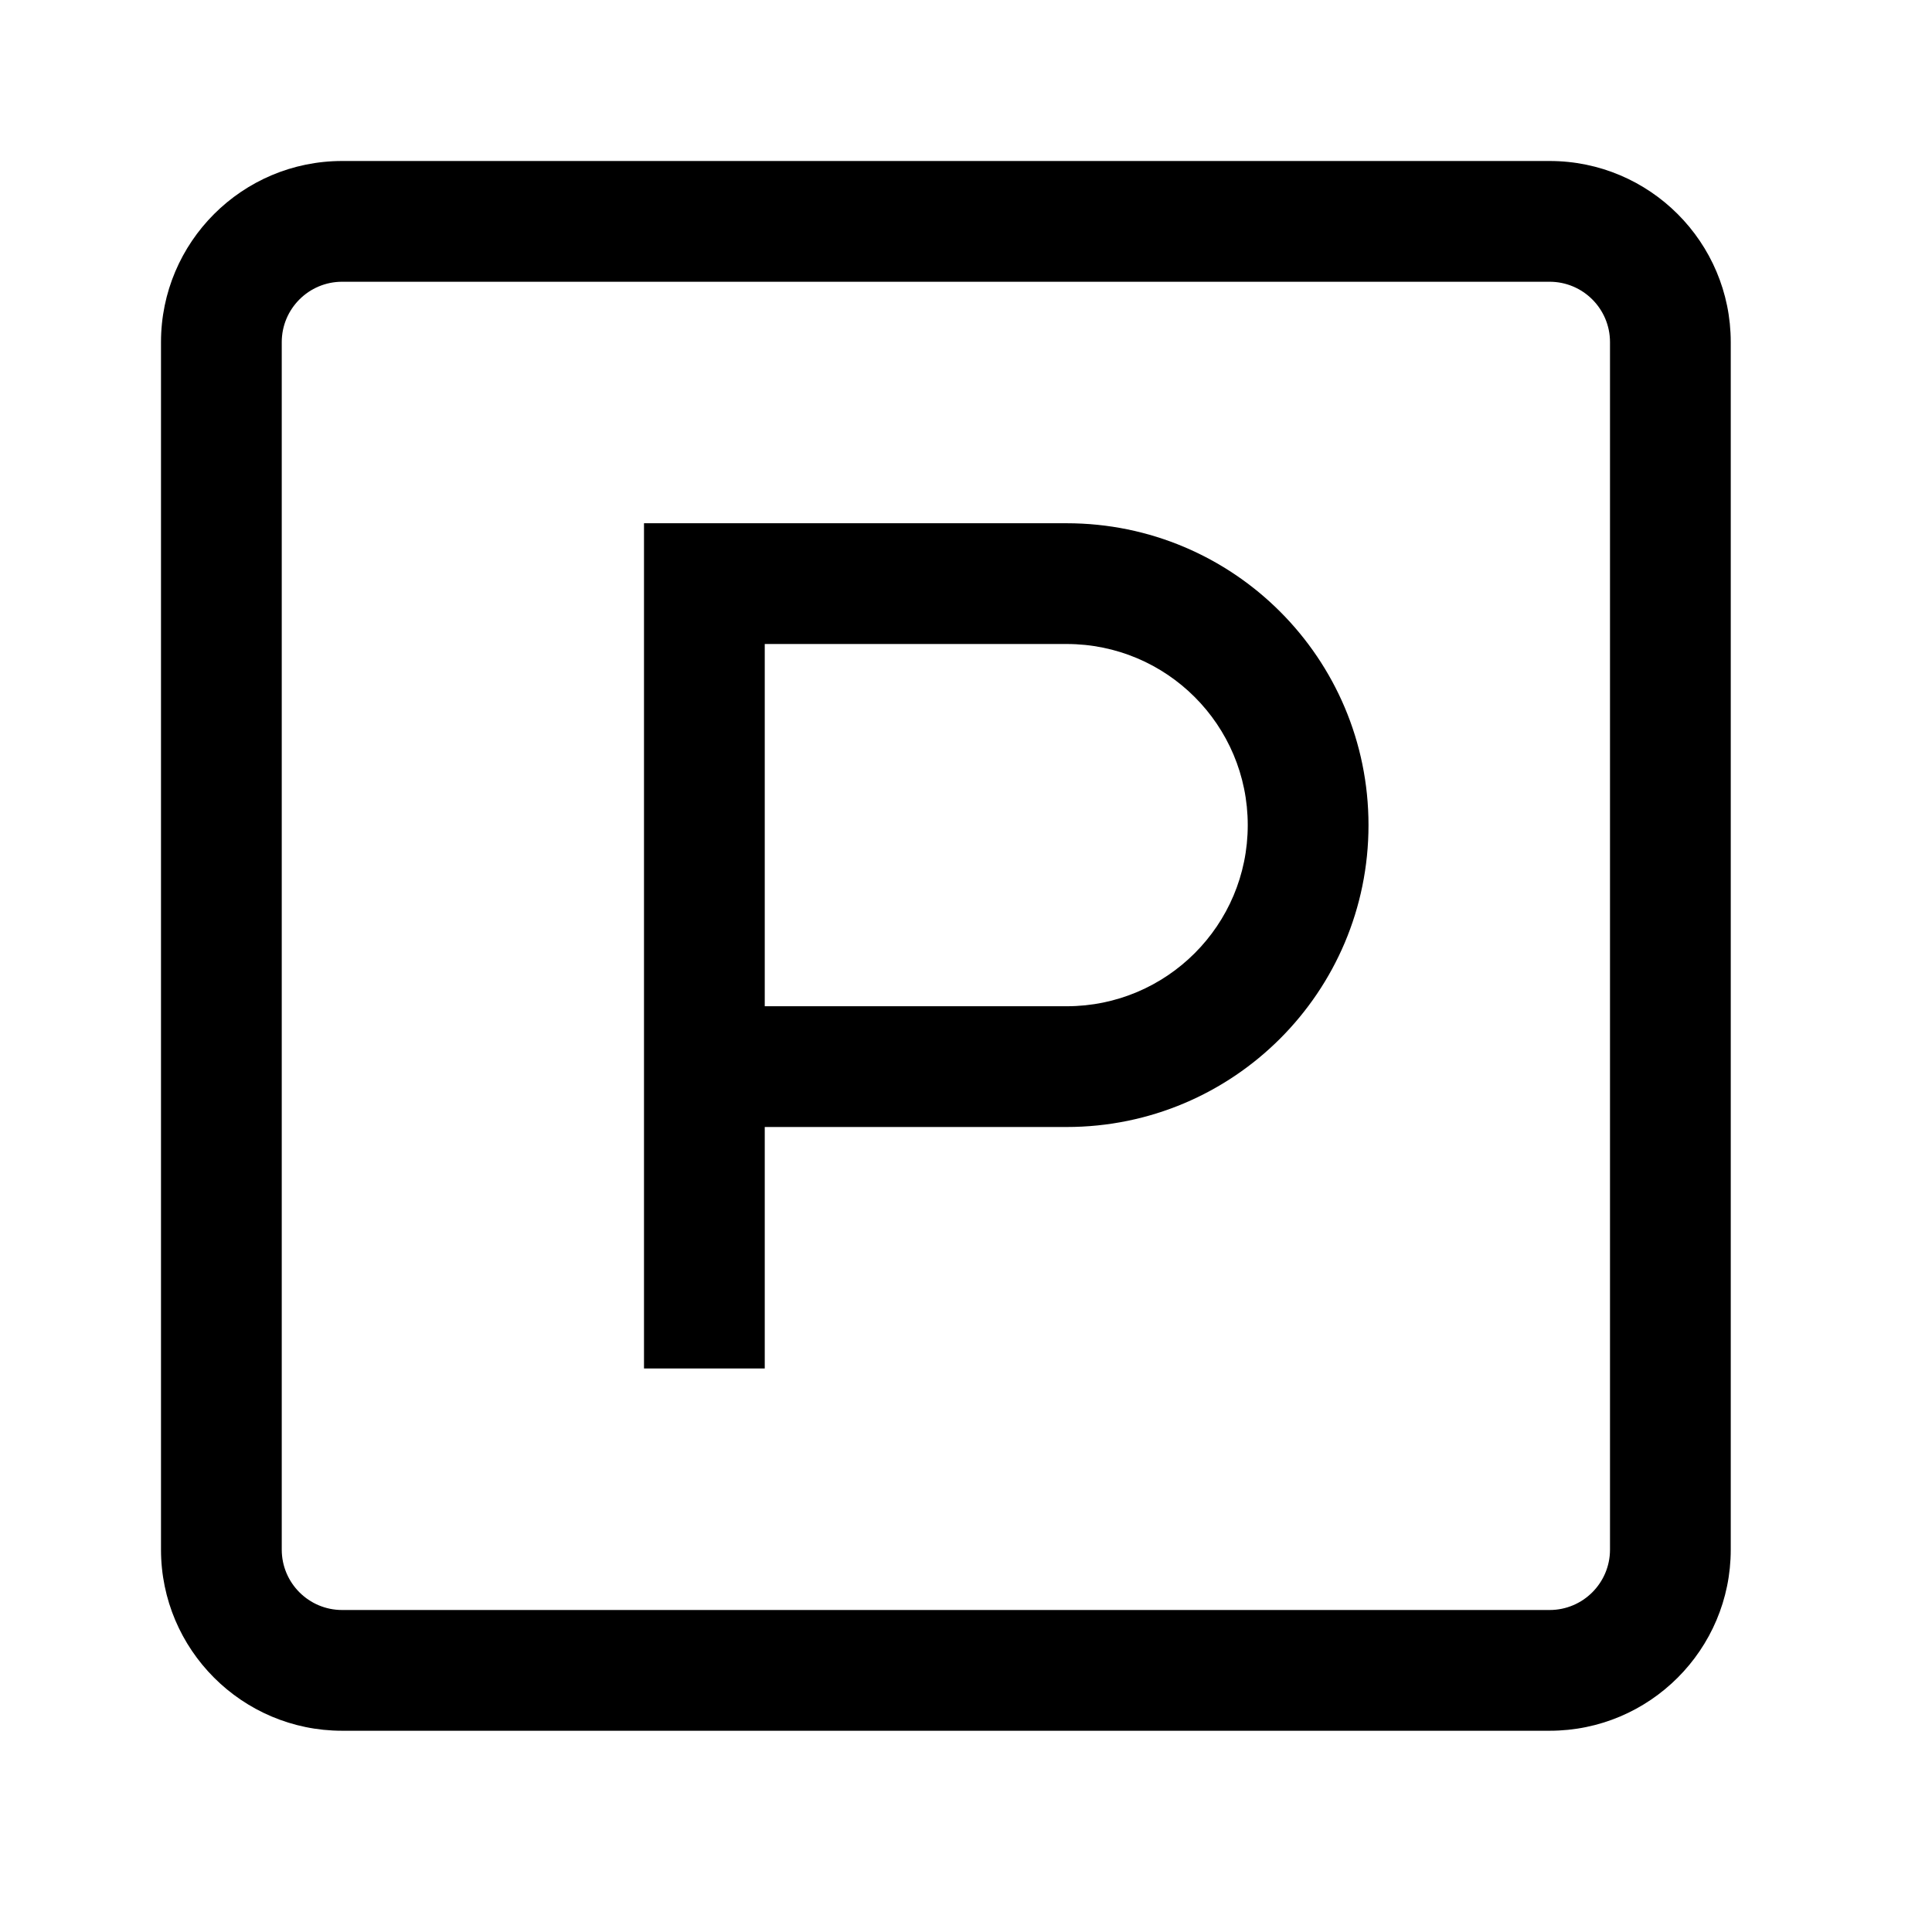 <svg width="24" height="24" viewBox="0 0 24 24" fill="none" xmlns="http://www.w3.org/2000/svg">
<path fill-rule="evenodd" clip-rule="evenodd" d="M9.5 17V14H13.25C15.322 14 17 12.322 17 10.25C17 8.178 15.322 6.5 13.25 6.5H8V17H9.5ZM13.25 12.5H9.5V8H13.25C14.493 8 15.5 9.007 15.5 10.25C15.5 11.493 14.493 12.5 13.25 12.5Z" fill="black"/>
<path fill-rule="evenodd" clip-rule="evenodd" d="M4.25 2C3.008 2 2 3.008 2 4.25V19.25C2 20.492 3.008 21.5 4.25 21.5H19.25C20.492 21.5 21.5 20.492 21.5 19.25V4.25C21.5 3.008 20.492 2 19.25 2H4.25ZM3.5 4.25C3.5 3.836 3.836 3.5 4.25 3.5H19.25C19.664 3.5 20 3.836 20 4.25V19.25C20 19.664 19.664 20 19.25 20H4.25C3.836 20 3.5 19.664 3.5 19.25V4.25Z" fill="black"/>
</svg>
